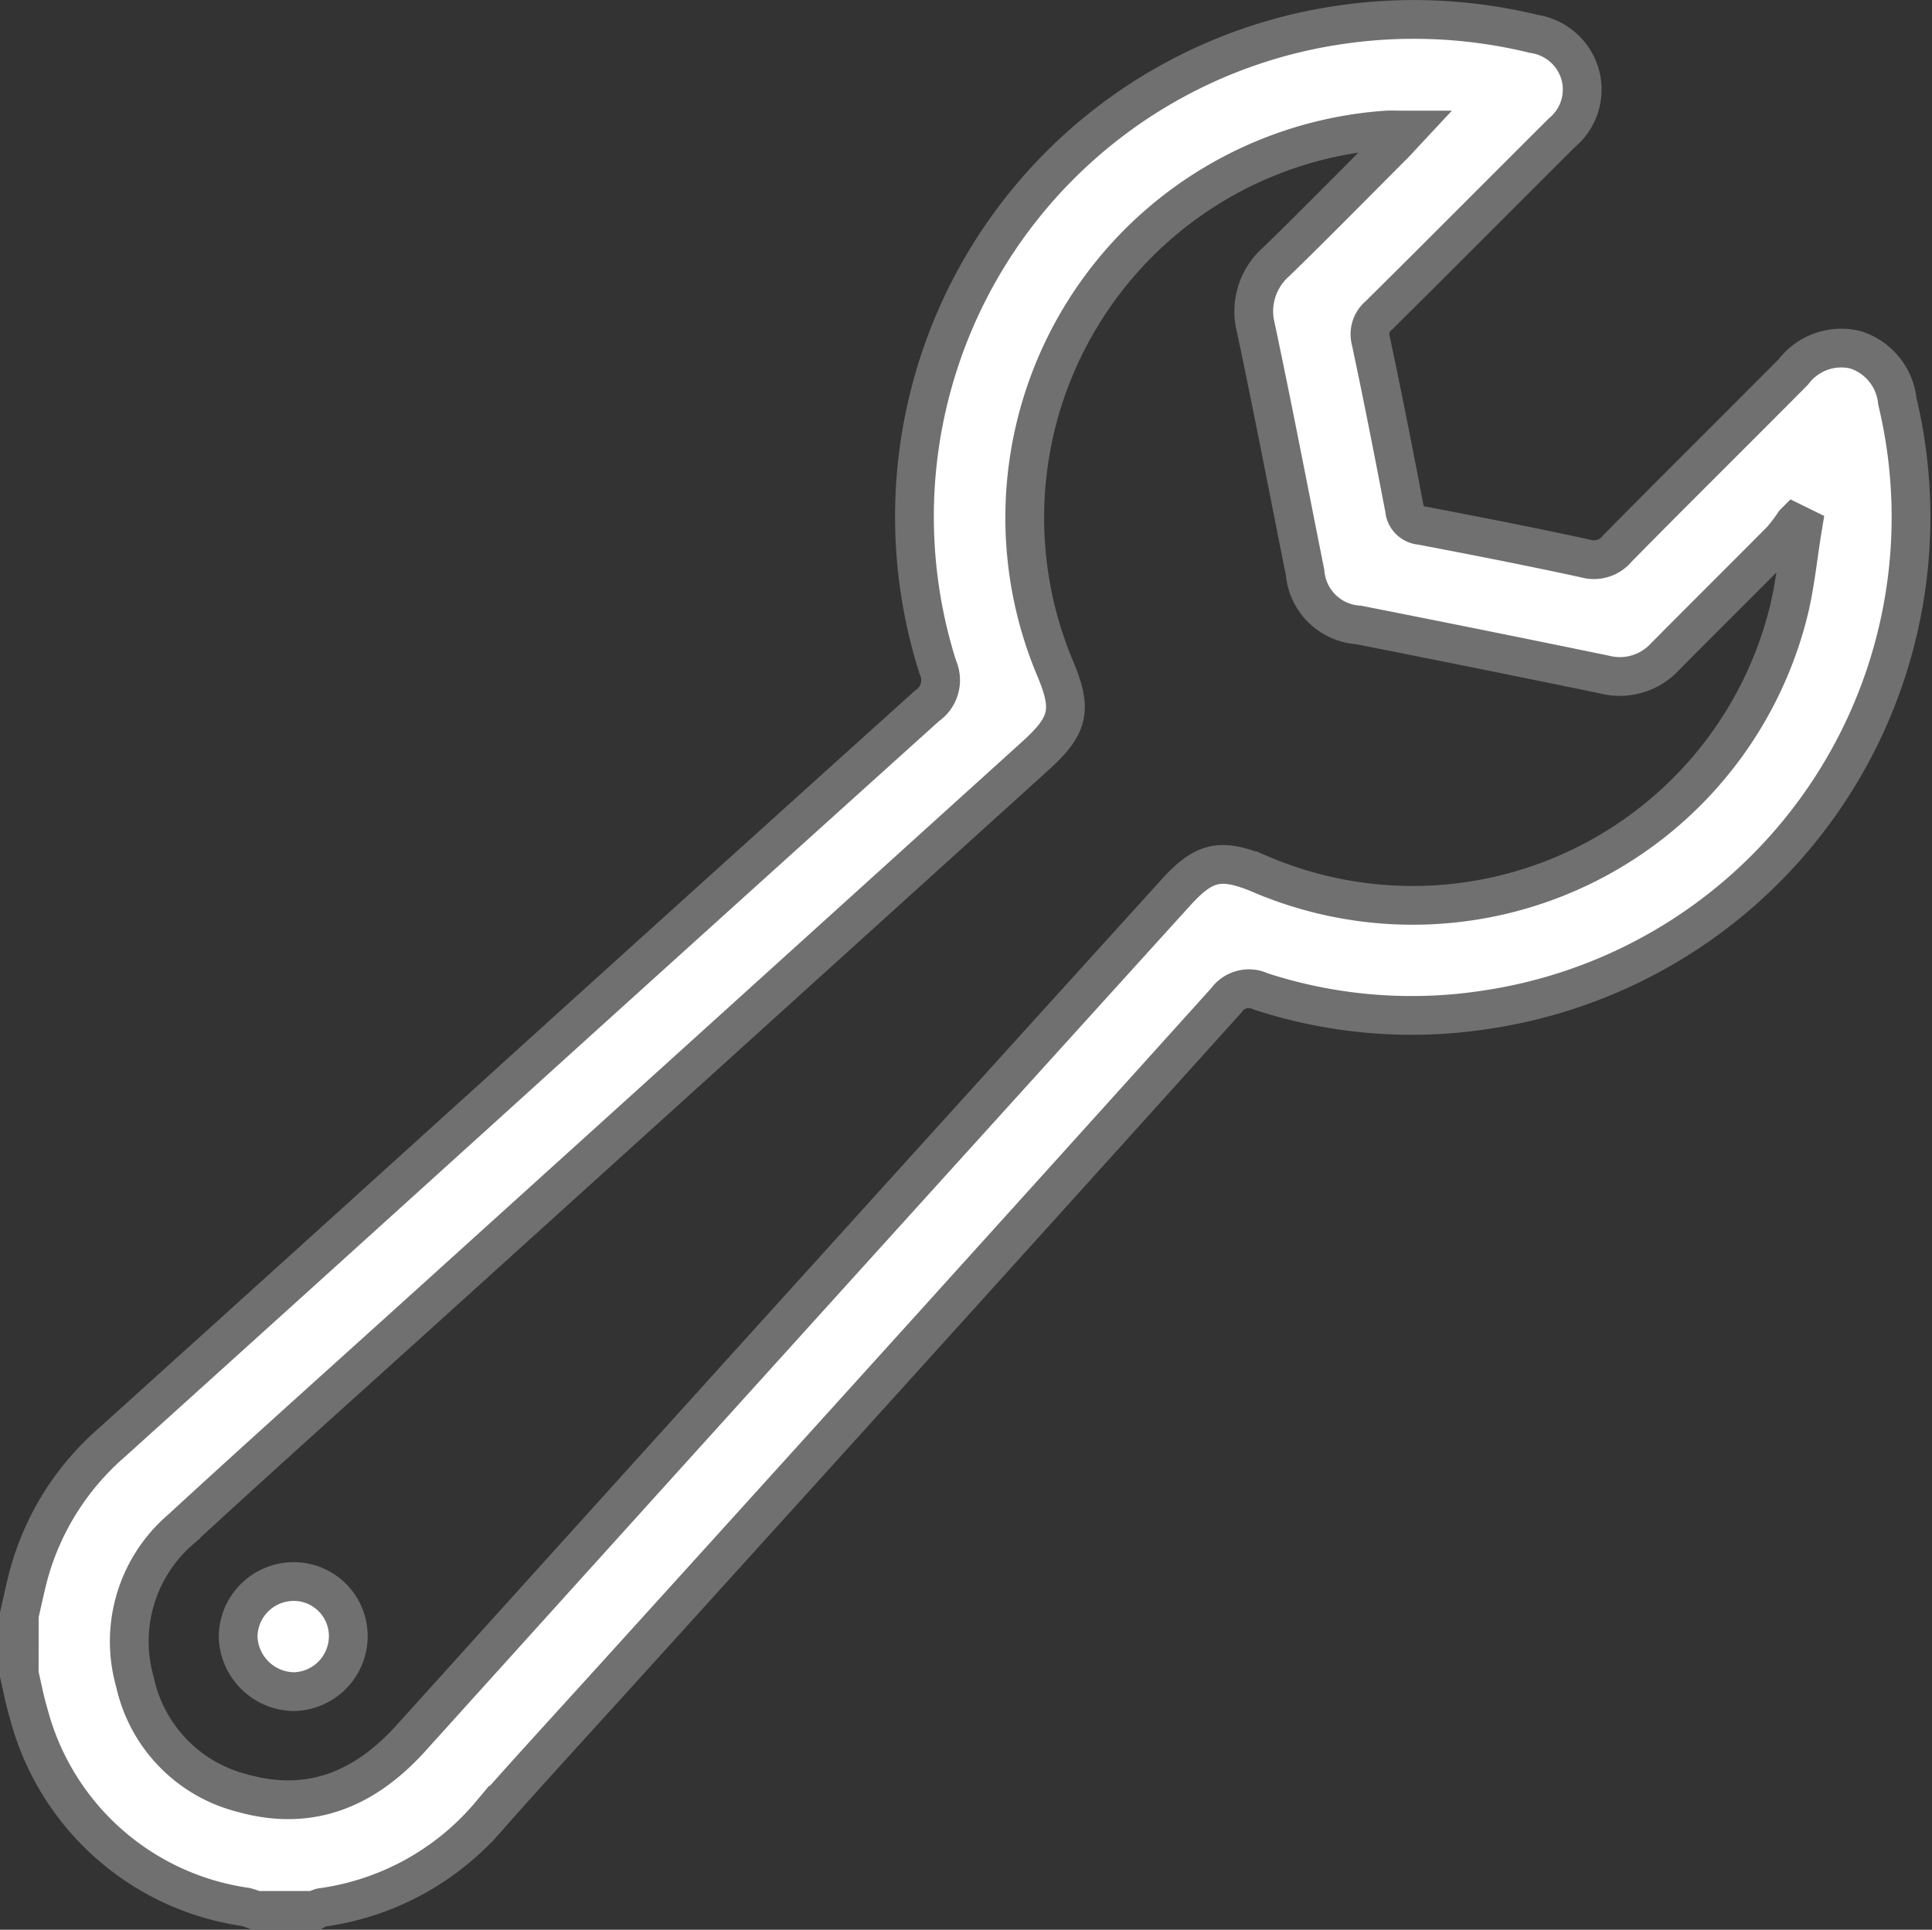 <?xml version="1.0" encoding="UTF-8"?>
<svg xmlns="http://www.w3.org/2000/svg" width="99.697" height="99.603" viewBox="0 0 99.697 99.603">
  <rect x="0" y="0" width="99.697" height="99.603" fill="#333333" stroke="none"/>
  <g id="Gruppe_709" data-name="Gruppe 709" transform="translate(-1294.503 618.972)">
    <path id="Pfad_555" data-name="Pfad 555" d="M1295.5-535.624c.157-.677.3-1.359.474-2.03a13.872,13.872,0,0,1,4.279-6.844q11.606-10.476,23.189-20.977,9.438-8.538,18.892-17.059a1.609,1.609,0,0,0,.563-2,25.652,25.652,0,0,1,20.463-33.111,26.142,26.142,0,0,1,10.3.422,2.931,2.931,0,0,1,2.379,2.08,2.9,2.9,0,0,1-.93,3.016c-3.151,3.141-6.286,6.3-9.448,9.429a1.263,1.263,0,0,0-.416,1.325c.614,2.886,1.183,5.783,1.736,8.682a.9.9,0,0,0,.841.837c2.837.54,5.671,1.094,8.493,1.708a1.564,1.564,0,0,0,1.653-.518c3.009-3.058,6.065-6.07,9.083-9.119a3.1,3.1,0,0,1,3.221-1.129,3.132,3.132,0,0,1,2.141,2.657,25.7,25.7,0,0,1-21.181,31.392,25.112,25.112,0,0,1-11.664-.934,1.424,1.424,0,0,0-1.781.457q-15.764,17.492-31.58,34.938c-2.132,2.356-4.285,4.694-6.39,7.075a13.819,13.819,0,0,1-8.724,4.811,1.374,1.374,0,0,0-.343.148h-3.051a3.87,3.87,0,0,0-.528-.177,13.56,13.56,0,0,1-11.193-10c-.2-.661-.325-1.349-.484-2.024Zm71.62-76.634c-.522,0-.808-.017-1.092,0a20.059,20.059,0,0,0-17.076,27.787c.895,2.13.721,2.937-1.021,4.513q-15.652,14.169-31.31,28.331c-4.264,3.859-8.551,7.692-12.783,11.586a7.628,7.628,0,0,0-2.37,7.889,7.573,7.573,0,0,0,5.561,5.736c3.49.977,6.311-.216,8.693-2.856q19.7-21.831,39.447-43.62c1.478-1.633,2.336-1.813,4.366-.964a19.987,19.987,0,0,0,27.207-13.327c.395-1.495.531-3.058.787-4.589l-.43-.211a8.627,8.627,0,0,1-.688.9c-1.991,2.008-4,4-5.99,6.008a3.174,3.174,0,0,1-3.125.919q-6.339-1.307-12.69-2.56a2.954,2.954,0,0,1-2.756-2.7c-.84-4.2-1.647-8.408-2.533-12.6a3.41,3.41,0,0,1,1.039-3.441c2.006-1.948,3.964-3.945,5.939-5.924C1366.538-611.615,1366.759-611.868,1367.123-612.258Z" fill="#fff" stroke="#707070" stroke-width="2"></path>
    <path id="Pfad_556" data-name="Pfad 556" d="M1357.033-193.387a2.921,2.921,0,0,1-2.888-2.818,2.871,2.871,0,0,1,2.818-2.865,2.816,2.816,0,0,1,2.866,2.795A2.869,2.869,0,0,1,1357.033-193.387Z" transform="translate(-47.354 -338.27)" fill="#fff" stroke="#707070" stroke-width="2"></path>
  </g>
</svg>
